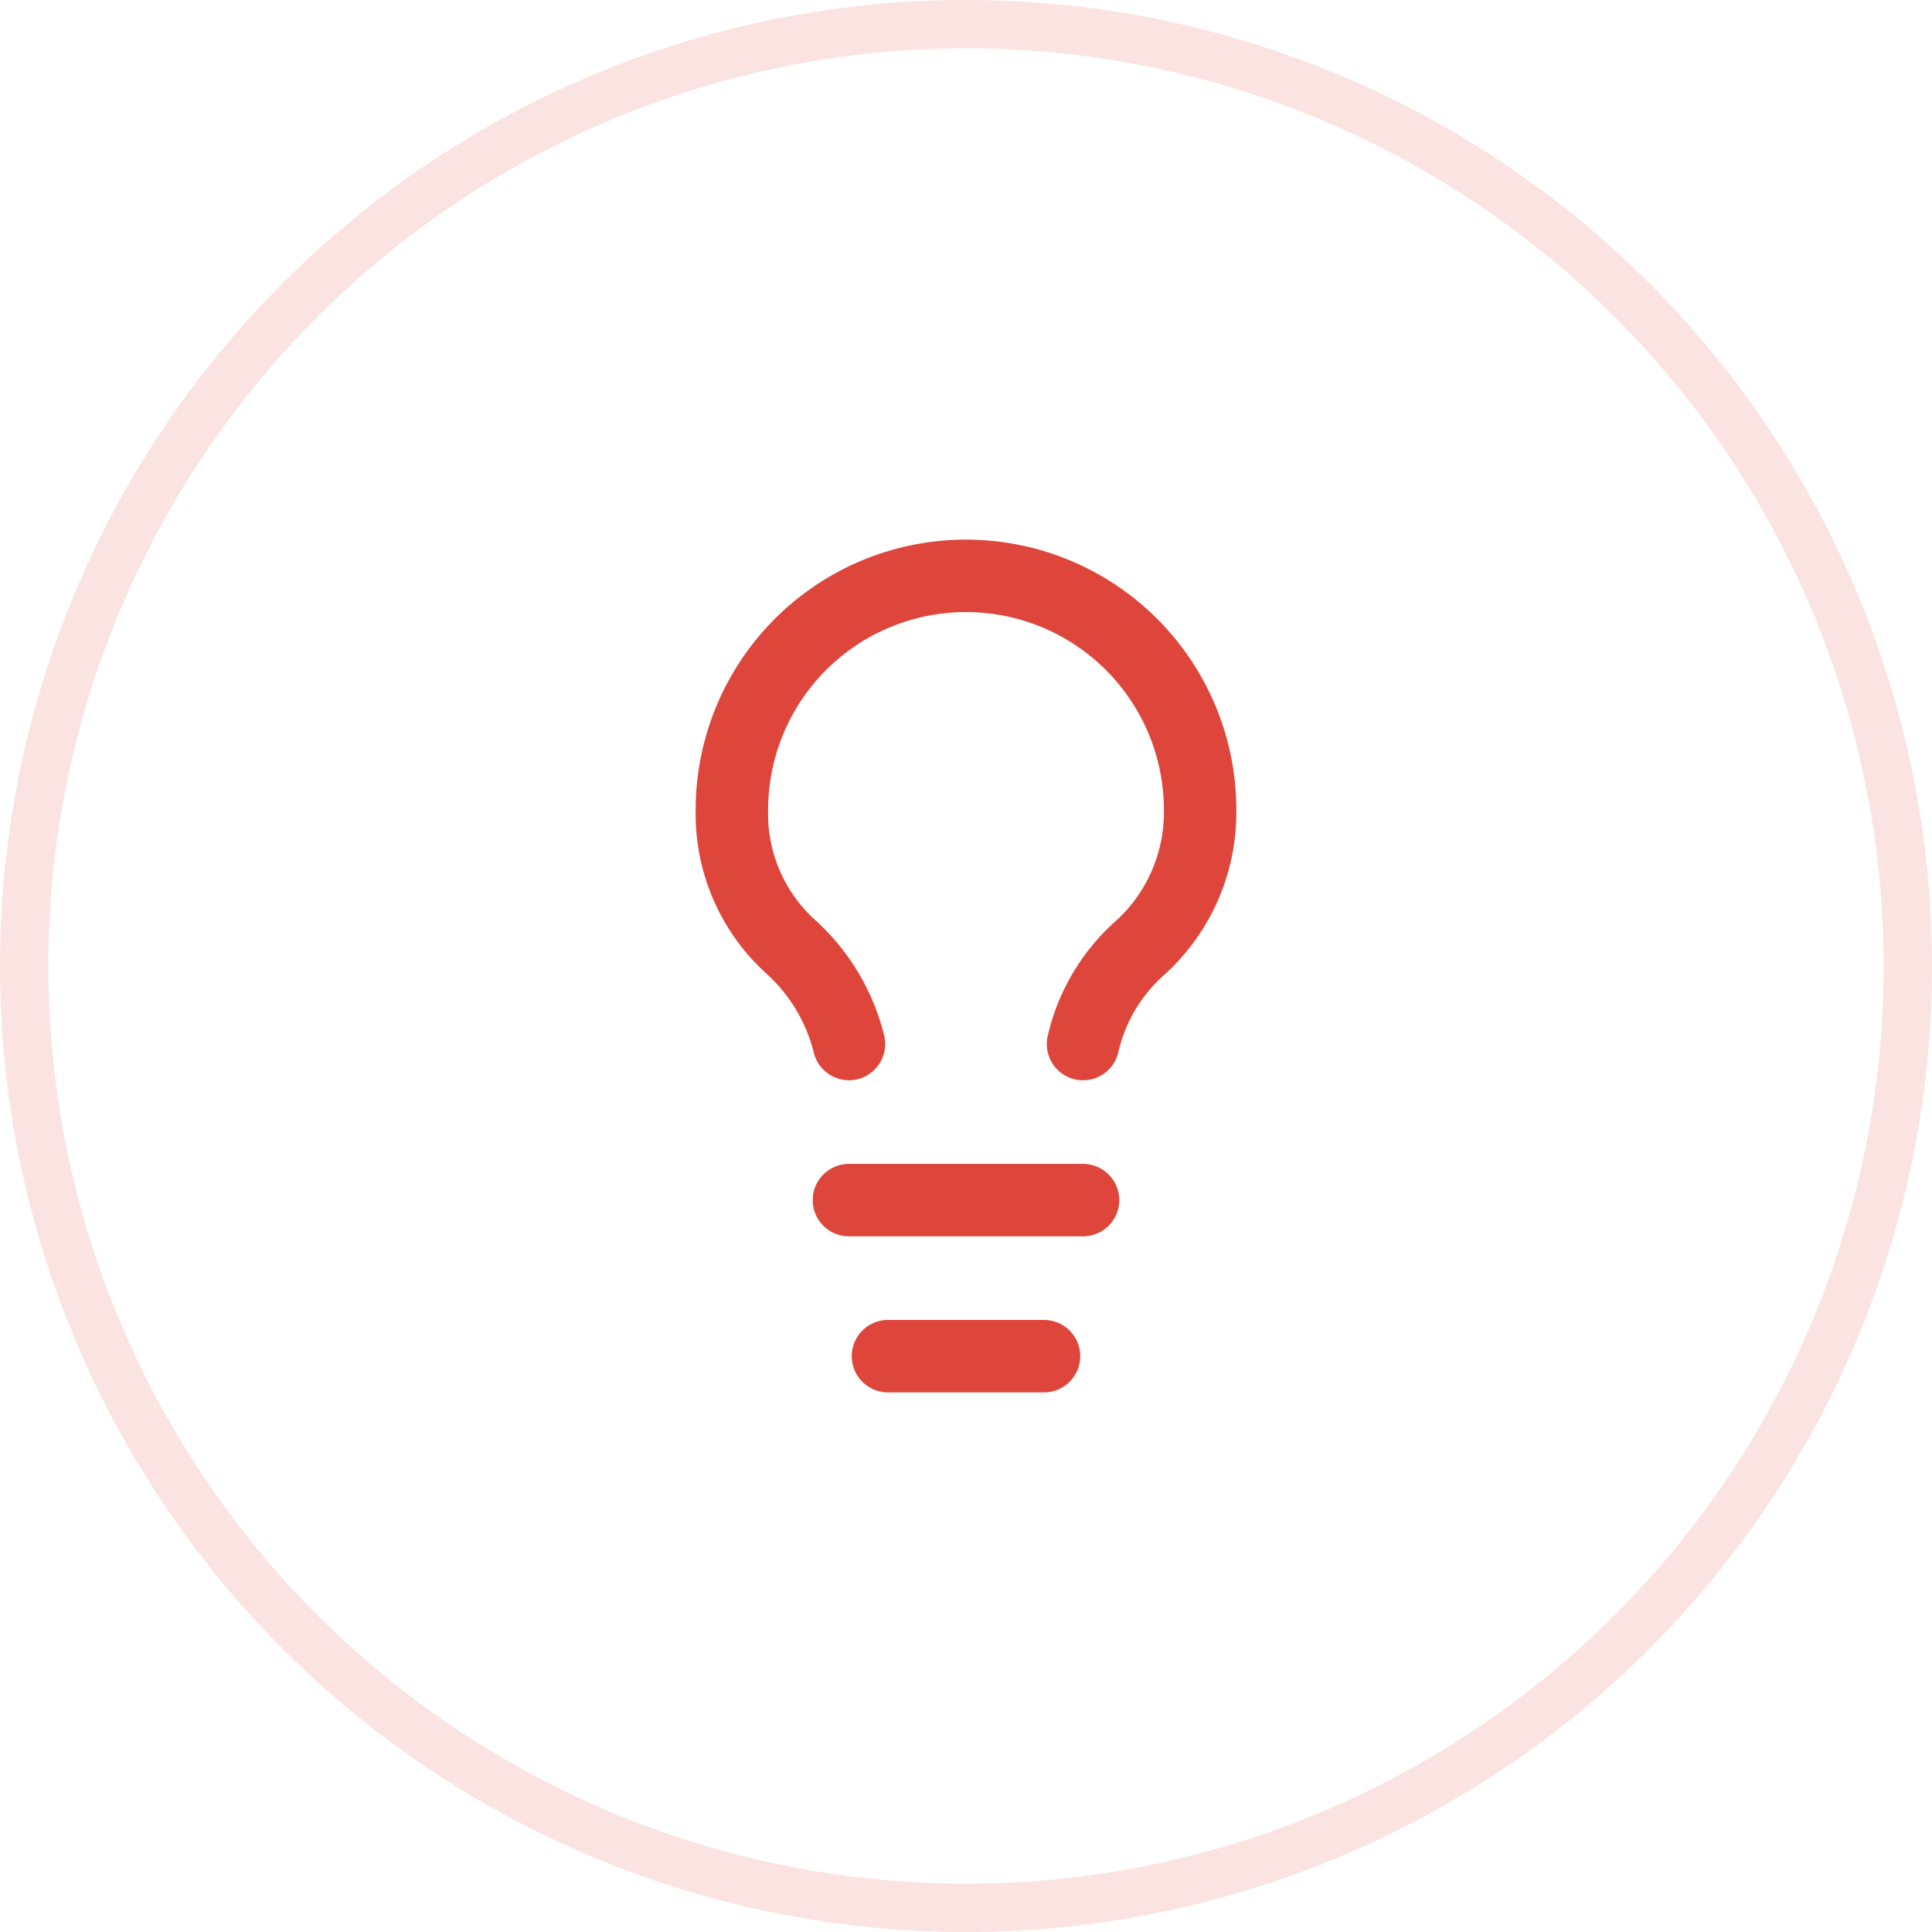 <svg xmlns="http://www.w3.org/2000/svg" xmlns:xlink="http://www.w3.org/1999/xlink" width="40" height="40" viewBox="0 0 40 40">
  <defs>
    <filter id="Ellipse_25">
      <feOffset dy="3" input="SourceAlpha"/>
      <feGaussianBlur stdDeviation="3" result="blur"/>
      <feFlood flood-color="#fff" flood-opacity="0.702" result="color"/>
      <feComposite operator="out" in="SourceGraphic" in2="blur"/>
      <feComposite operator="in" in="color"/>
      <feComposite operator="in" in2="SourceGraphic"/>
    </filter>
  </defs>
  <g id="culture-3" transform="translate(14019 4600.001)">
    <g id="Group_423" data-name="Group 423" transform="translate(-14006.092 -4587.343)">
      <path id="Path_8361" data-name="Path 8361" d="M4.006,16.373c-1.13.949-1.506,3.766-1.506,3.766s2.817-.377,3.765-1.506a1.6,1.6,0,0,0-2.259-2.259Z" transform="translate(-2.5 -5.453)" fill="none" stroke="#fff" stroke-linecap="round" stroke-linejoin="round" stroke-width="1.5"/>
      <path id="Path_8362" data-name="Path 8362" d="M11.259,11.79,9,9.531a16.569,16.569,0,0,1,1.506-2.975A9.7,9.7,0,0,1,18.79,2a9.66,9.66,0,0,1-4.518,8.284,16.831,16.831,0,0,1-3.012,1.506Z" transform="translate(-4.105 -2)" fill="none" stroke="#fff" stroke-linecap="round" stroke-linejoin="round" stroke-width="1.5"/>
      <path id="Path_8363" data-name="Path 8363" d="M7.765,10.894H4s.414-2.282,1.506-3.012c1.22-.813,3.765,0,3.765,0" transform="translate(-2.87 -3.362)" fill="none" stroke="#fff" stroke-linecap="round" stroke-linejoin="round" stroke-width="1.5"/>
      <path id="Path_8364" data-name="Path 8364" d="M12,14.506v3.766s2.282-.414,3.012-1.506c.813-1.22,0-3.766,0-3.766" transform="translate(-4.846 -4.715)" fill="none" stroke="#fff" stroke-linecap="round" stroke-linejoin="round" stroke-width="1.5"/>
    </g>
    <g id="Group_425" data-name="Group 425" transform="translate(-14859.666 -7279.701)">
      <g data-type="innerShadowGroup">
        <circle id="Ellipse_25-2" data-name="Ellipse 25" cx="20" cy="20" r="20" transform="translate(840.666 2679.7)" fill="#fff"/>
        <g transform="matrix(1, 0, 0, 1, 840.67, 2679.7)" filter="url(#Ellipse_25)">
          <circle id="Ellipse_25-3" data-name="Ellipse 25" cx="20" cy="20" r="20" fill="#fff"/>
        </g>
        <g id="Ellipse_25-4" data-name="Ellipse 25" transform="translate(840.666 2679.7)" fill="none" stroke="#fae3e1" stroke-width="1">
          <circle cx="20" cy="20" r="20" stroke="none"/>
          <circle cx="20" cy="20" r="19.5" fill="none"/>
        </g>
      </g>
      <g id="Group_490" data-name="Group 490" transform="translate(855.818 2691.622)">
        <path id="Path_8570" data-name="Path 8570" d="M13.27,11.694a3.8,3.8,0,0,1,1.212-2.019,3.789,3.789,0,0,0,1.212-2.827A4.847,4.847,0,0,0,6,6.847,3.71,3.71,0,0,0,7.212,9.674a4.014,4.014,0,0,1,1.212,2.019" transform="translate(-5.999 -2)" fill="none" stroke="#de453b" stroke-linecap="round" stroke-linejoin="round" stroke-width="1.5"/>
        <path id="Path_8571" data-name="Path 8571" d="M9,18h4.847" transform="translate(-6.576 -5.075)" fill="none" stroke="#de453b" stroke-linecap="round" stroke-linejoin="round" stroke-width="1.5"/>
        <path id="Path_8572" data-name="Path 8572" d="M10,22h3.231" transform="translate(-6.768 -5.844)" fill="none" stroke="#de453b" stroke-linecap="round" stroke-linejoin="round" stroke-width="1.5"/>
      </g>
    </g>
  </g>
</svg>
